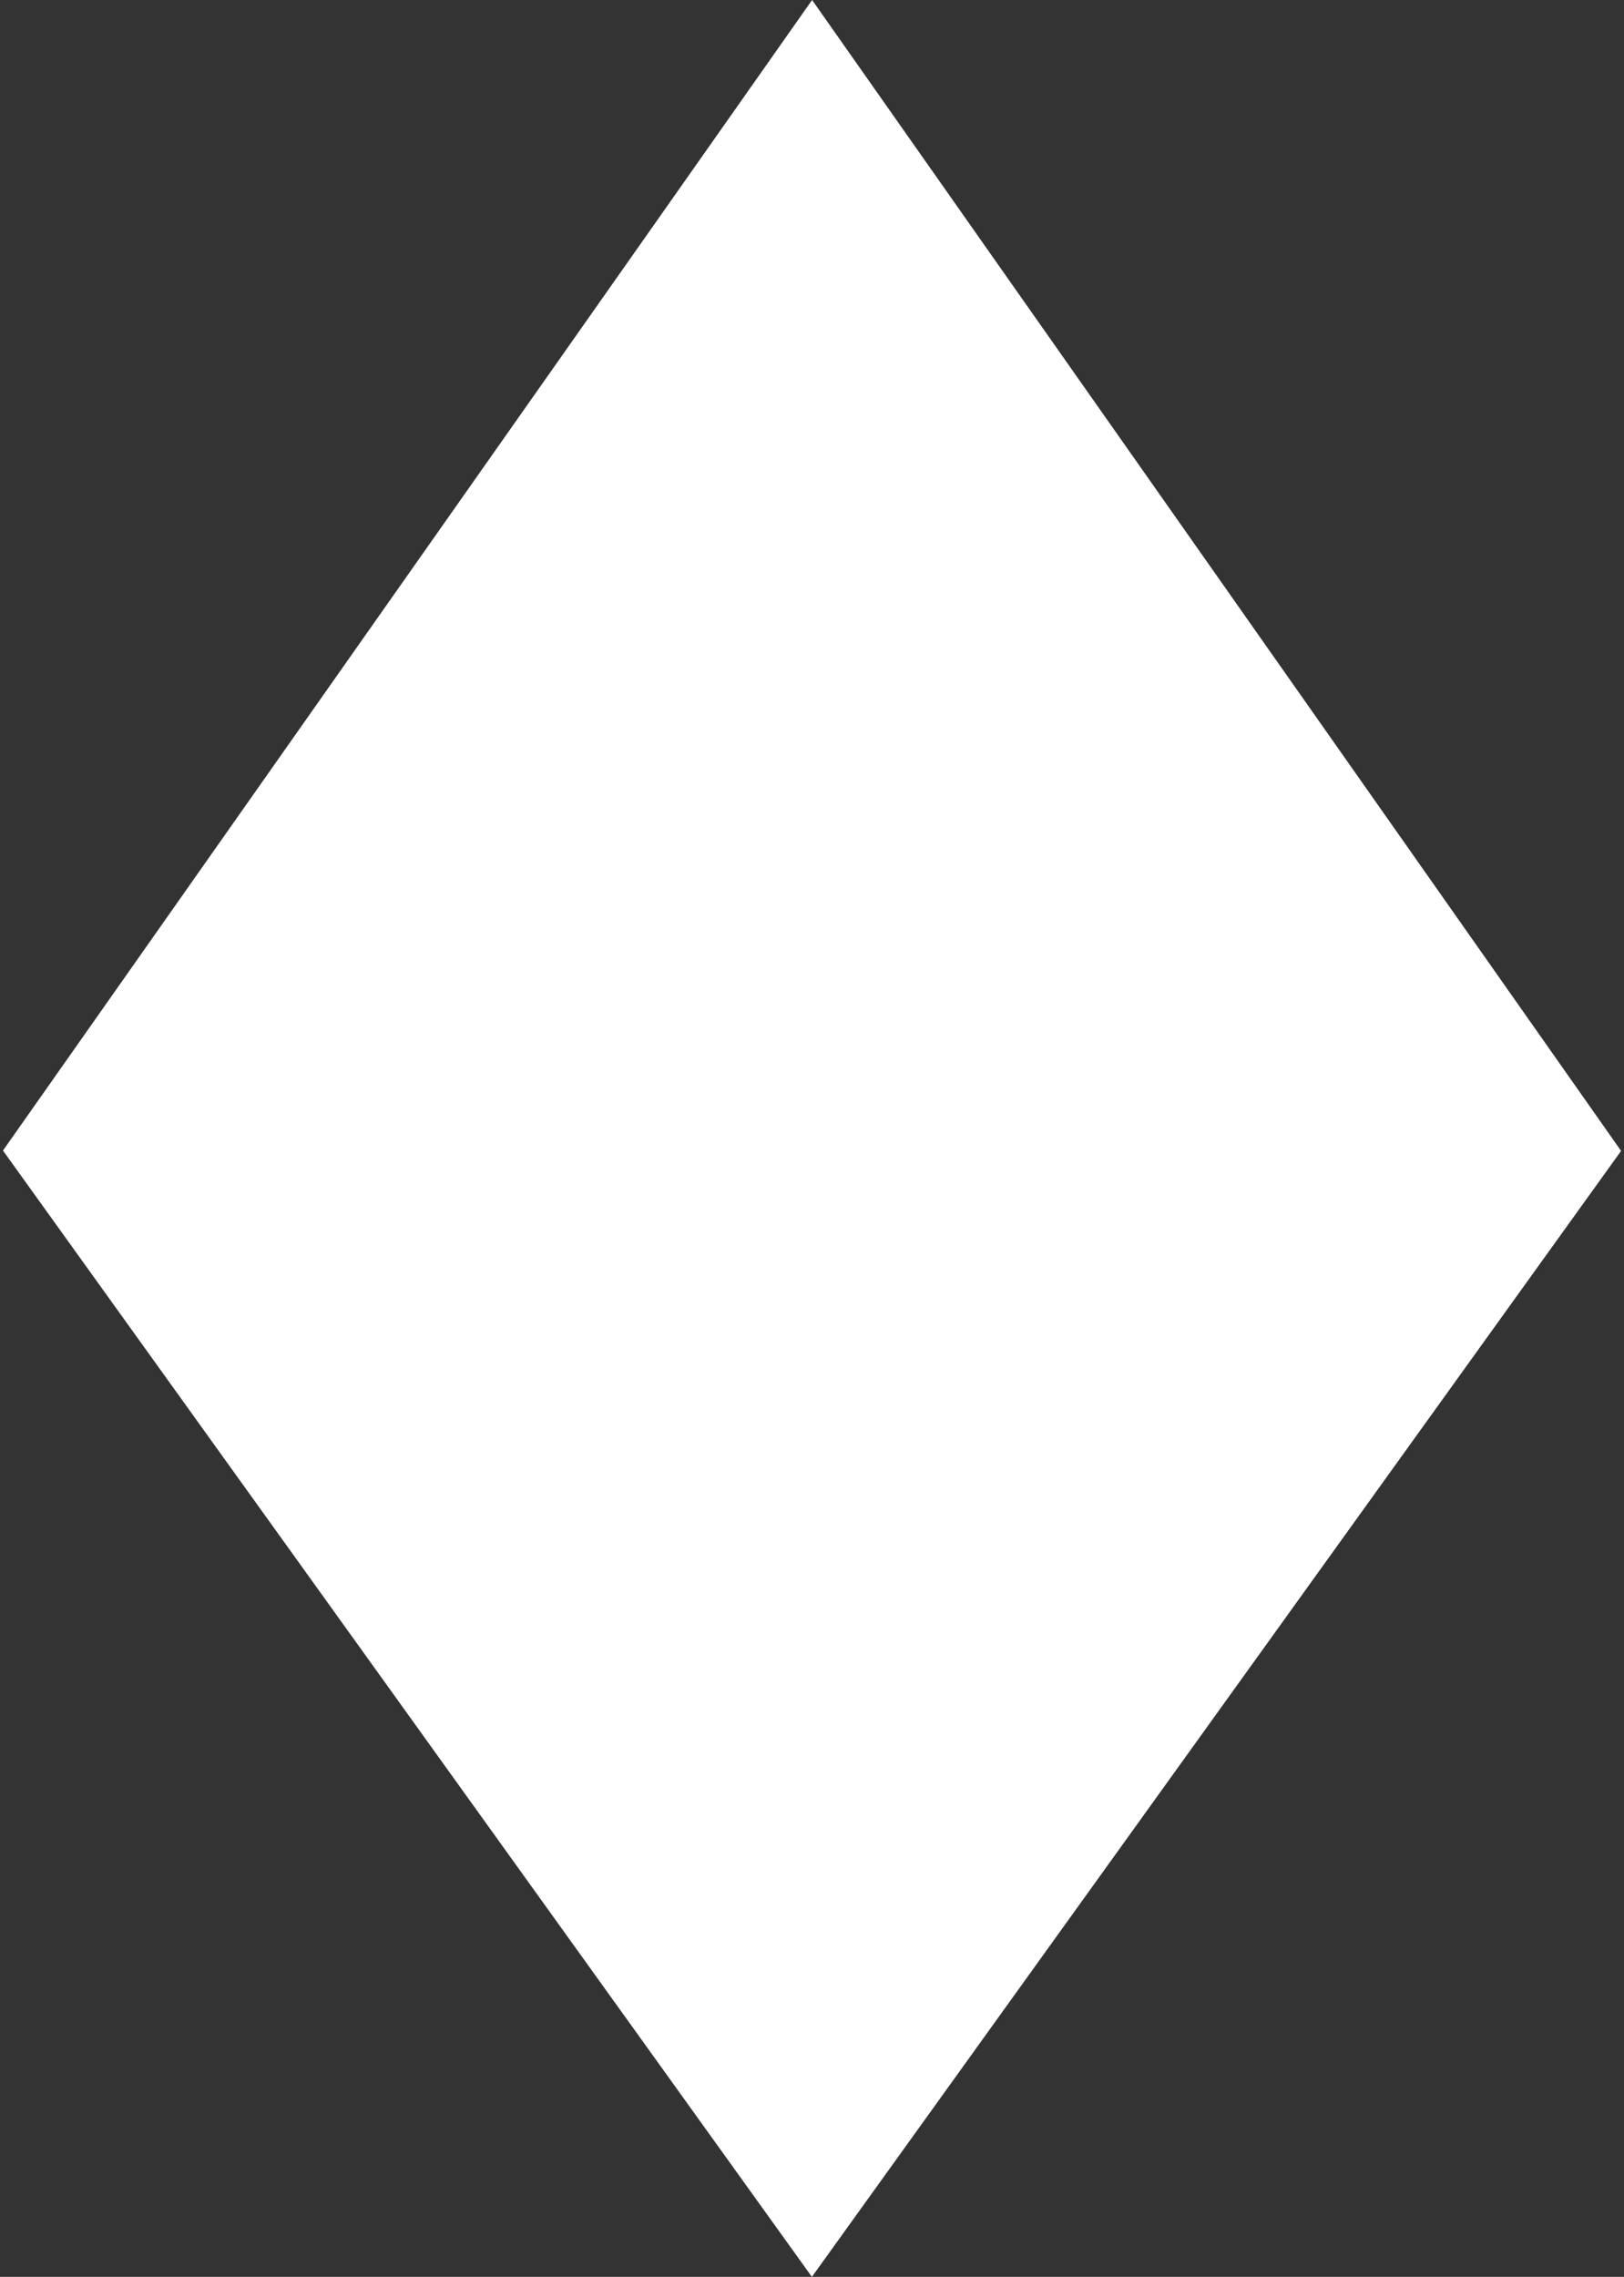 <?xml version="1.0" encoding="UTF-8"?> <svg xmlns="http://www.w3.org/2000/svg" width="264" height="370" viewBox="0 0 264 370" fill="none"><rect x="0" y="0" width="264" height="370" fill="#333333" stroke="none"/><path d="M0.484 186.971L132.016 -4.67698e-06L263.527 187.027L131.983 369.999L0.484 186.971Z" fill="white"></path></svg> 